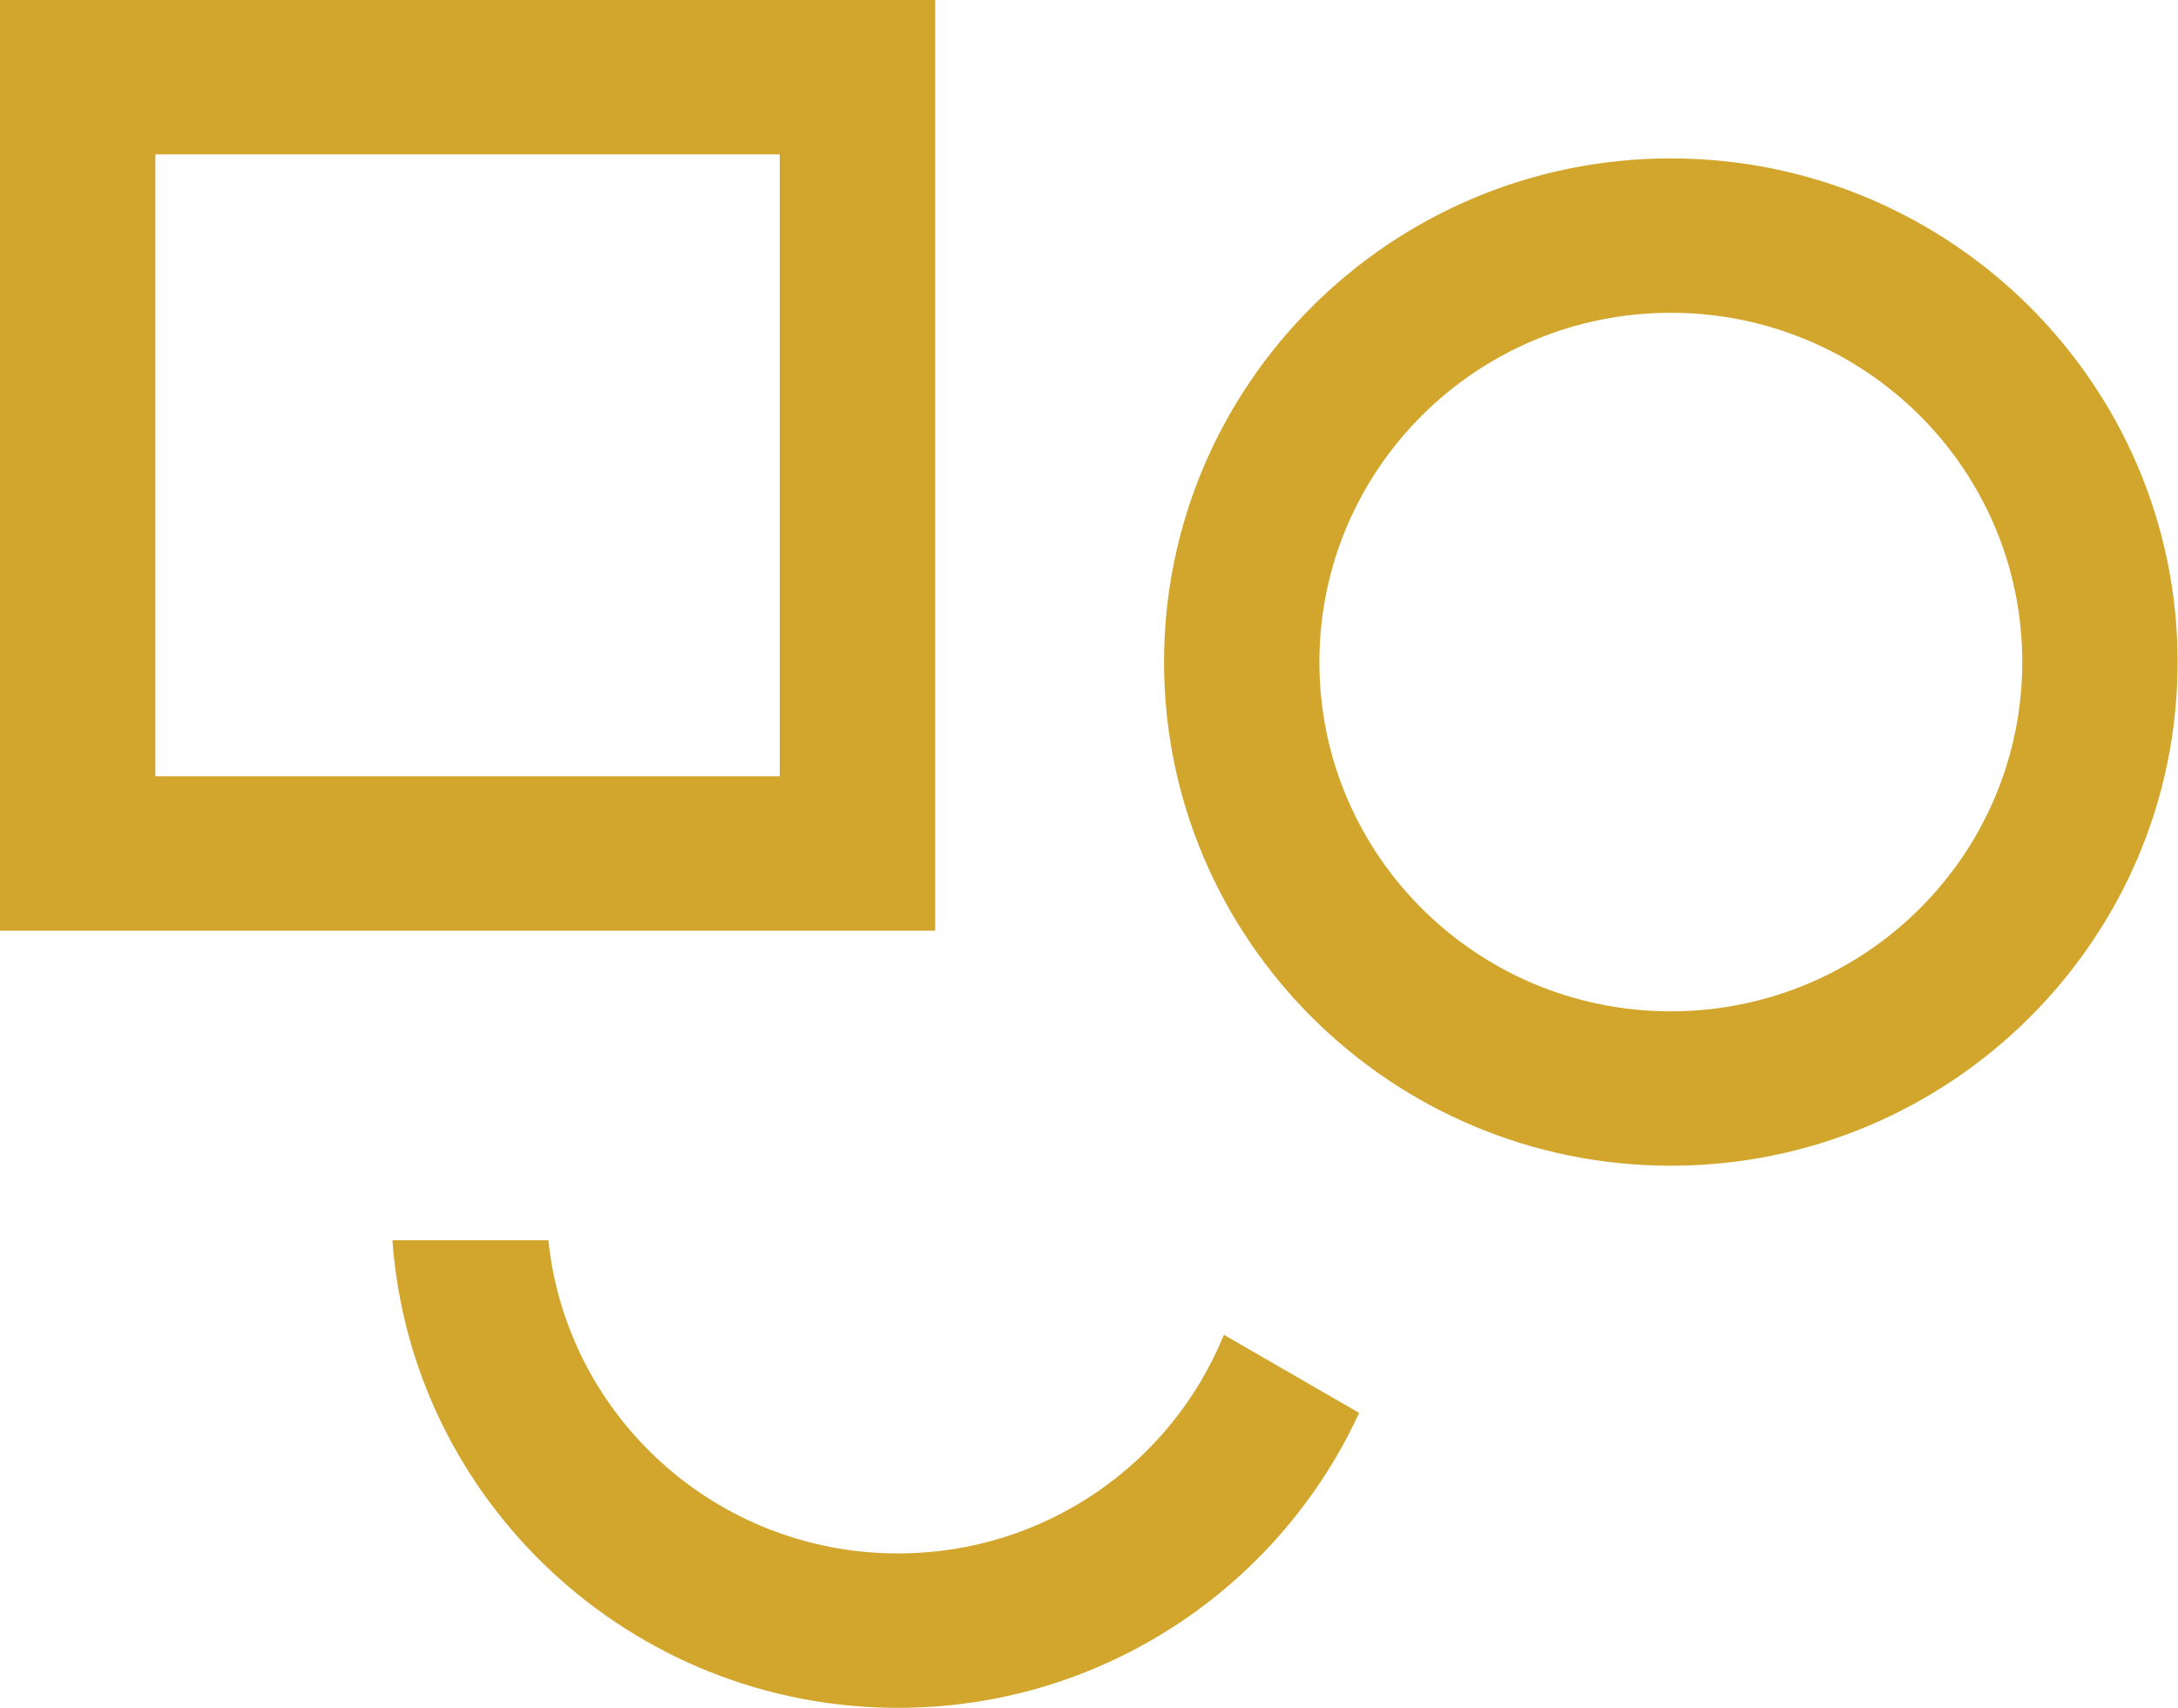 <svg width="51" height="40" viewBox="0 0 51 40" fill="none" xmlns="http://www.w3.org/2000/svg">
<path d="M18.258 3.616V18.182H3.638V3.616H18.258ZM21.898 0H0V21.798H21.898V0Z" fill="#D2A62C"></path>
<path d="M39.124 7.326C43.669 7.326 47.353 10.989 47.353 15.507C47.353 20.024 43.669 23.687 39.124 23.687C34.579 23.687 30.895 20.024 30.895 15.507C30.895 10.989 34.579 7.326 39.124 7.326ZM39.124 3.71C32.58 3.71 27.257 9.002 27.257 15.507C27.257 22.011 32.58 27.303 39.124 27.303C45.668 27.303 50.991 22.011 50.991 15.507C50.991 9.002 45.668 3.71 39.124 3.71Z" fill="#D2A62C"></path>
<path fill-rule="evenodd" clip-rule="evenodd" d="M9.189 29.048C9.626 35.16 14.768 40.001 21.027 40.001C25.818 40.001 29.953 37.164 31.825 33.092L28.658 31.263C27.44 34.265 24.483 36.384 21.027 36.384C16.768 36.384 13.265 33.169 12.841 29.048H9.189Z" fill="#D2A62C"></path>
</svg>
